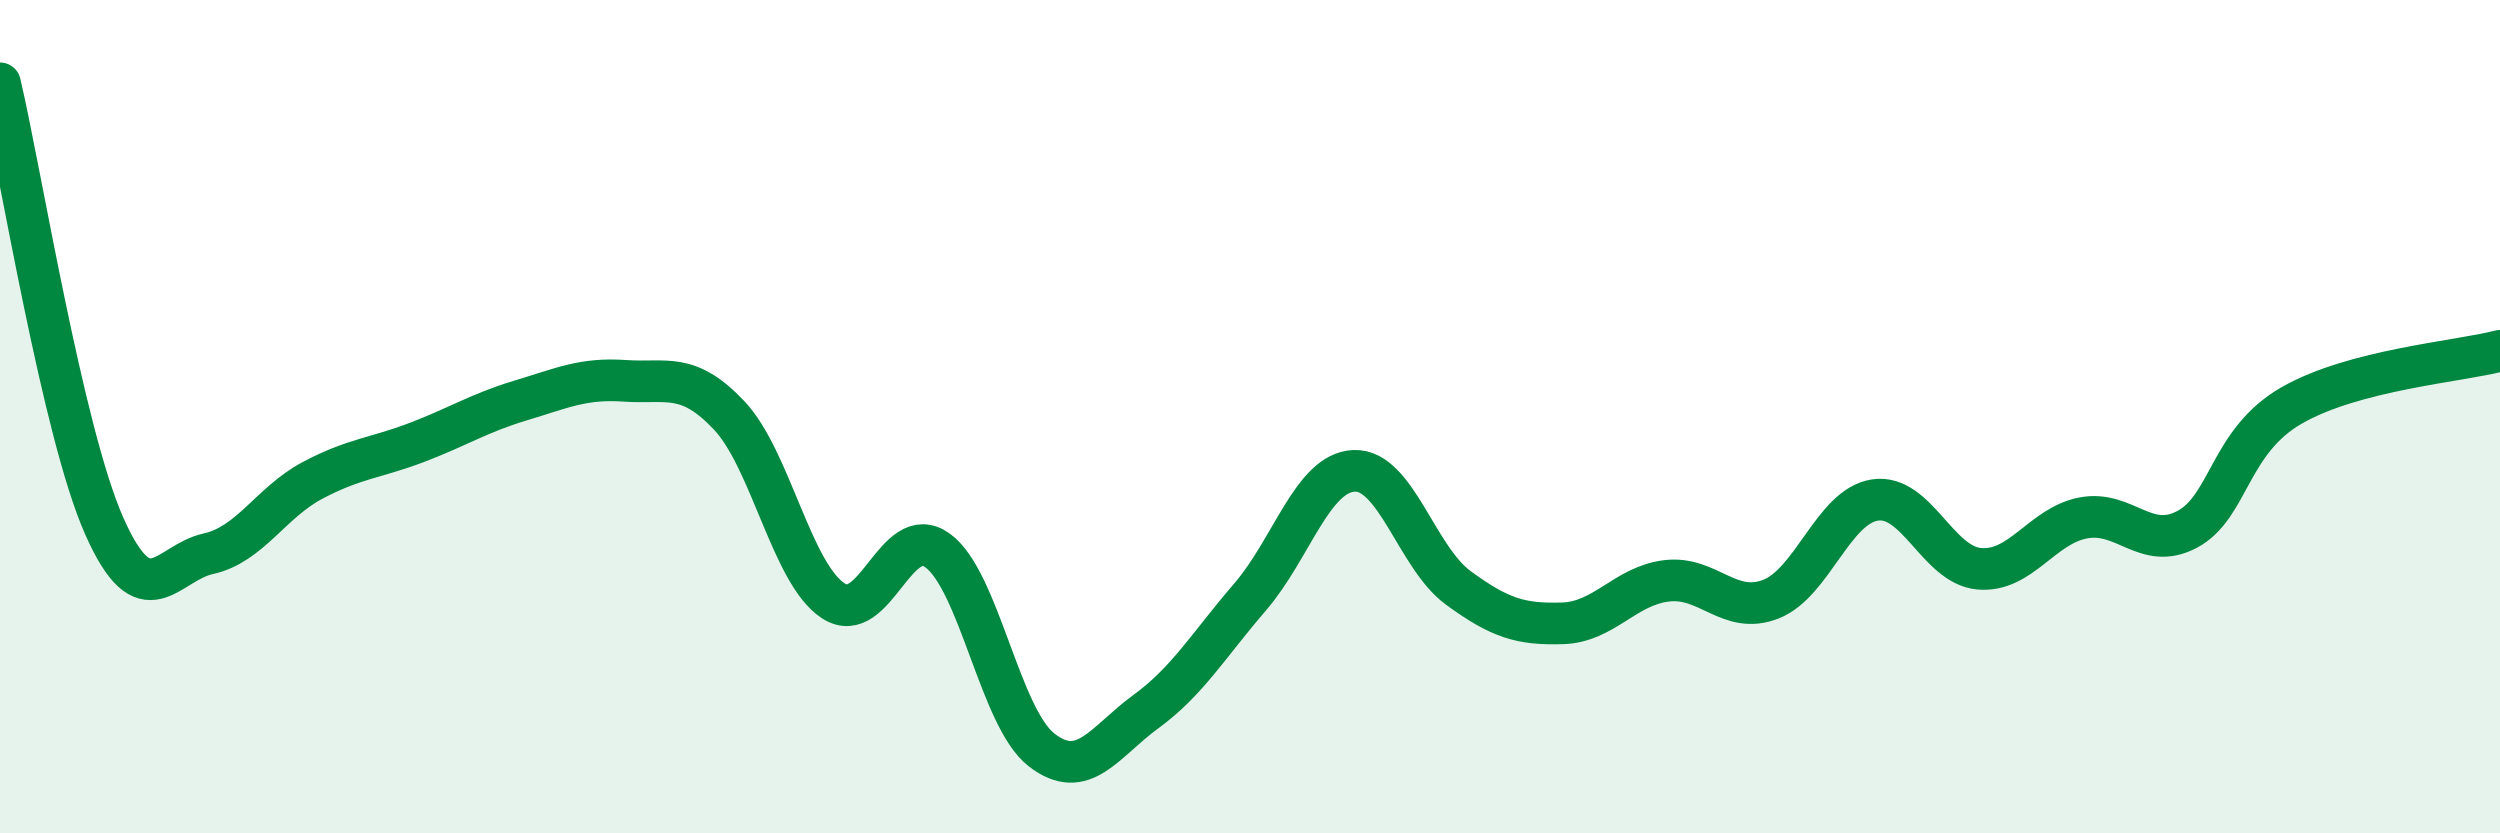 
    <svg width="60" height="20" viewBox="0 0 60 20" xmlns="http://www.w3.org/2000/svg">
      <path
        d="M 0,2 C 0.5,4.12 1.5,10.36 2.5,12.62 C 3.5,14.88 4,13.51 5,13.29 C 6,13.07 6.5,12.06 7.5,11.53 C 8.5,11 9,11 10,10.62 C 11,10.24 11.5,9.91 12.5,9.61 C 13.5,9.31 14,9.07 15,9.14 C 16,9.21 16.5,8.91 17.5,9.97 C 18.5,11.03 19,13.77 20,14.42 C 21,15.07 21.5,12.49 22.5,13.21 C 23.5,13.93 24,17.23 25,18 C 26,18.77 26.5,17.81 27.5,17.08 C 28.5,16.35 29,15.49 30,14.33 C 31,13.17 31.5,11.34 32.5,11.3 C 33.5,11.26 34,13.38 35,14.11 C 36,14.84 36.5,14.99 37.5,14.96 C 38.5,14.93 39,14.06 40,13.94 C 41,13.82 41.5,14.77 42.5,14.38 C 43.5,13.99 44,12.15 45,12 C 46,11.85 46.5,13.56 47.5,13.65 C 48.5,13.74 49,12.62 50,12.43 C 51,12.24 51.5,13.24 52.5,12.7 C 53.5,12.16 53.5,10.59 55,9.73 C 56.5,8.87 59,8.68 60,8.42L60 20L0 20Z"
        fill="#008740"
        opacity="0.1"
        stroke-linecap="round"
        stroke-linejoin="round"
      />
      <path
        d="M 0,2 C 0.5,4.12 1.5,10.36 2.5,12.62 C 3.5,14.88 4,13.51 5,13.29 C 6,13.07 6.5,12.06 7.5,11.53 C 8.5,11 9,11 10,10.62 C 11,10.24 11.5,9.91 12.5,9.61 C 13.5,9.31 14,9.07 15,9.14 C 16,9.21 16.5,8.91 17.5,9.97 C 18.5,11.03 19,13.77 20,14.42 C 21,15.07 21.5,12.49 22.5,13.21 C 23.5,13.93 24,17.23 25,18 C 26,18.77 26.5,17.81 27.5,17.08 C 28.5,16.35 29,15.49 30,14.33 C 31,13.17 31.5,11.34 32.5,11.3 C 33.5,11.26 34,13.38 35,14.11 C 36,14.84 36.5,14.99 37.5,14.96 C 38.5,14.93 39,14.06 40,13.94 C 41,13.82 41.5,14.77 42.5,14.38 C 43.5,13.99 44,12.15 45,12 C 46,11.85 46.5,13.56 47.5,13.65 C 48.5,13.74 49,12.62 50,12.43 C 51,12.24 51.5,13.24 52.5,12.7 C 53.5,12.16 53.5,10.59 55,9.73 C 56.5,8.87 59,8.68 60,8.42"
        stroke="#008740"
        stroke-width="1"
        fill="none"
        stroke-linecap="round"
        stroke-linejoin="round"
      />
    </svg>
  